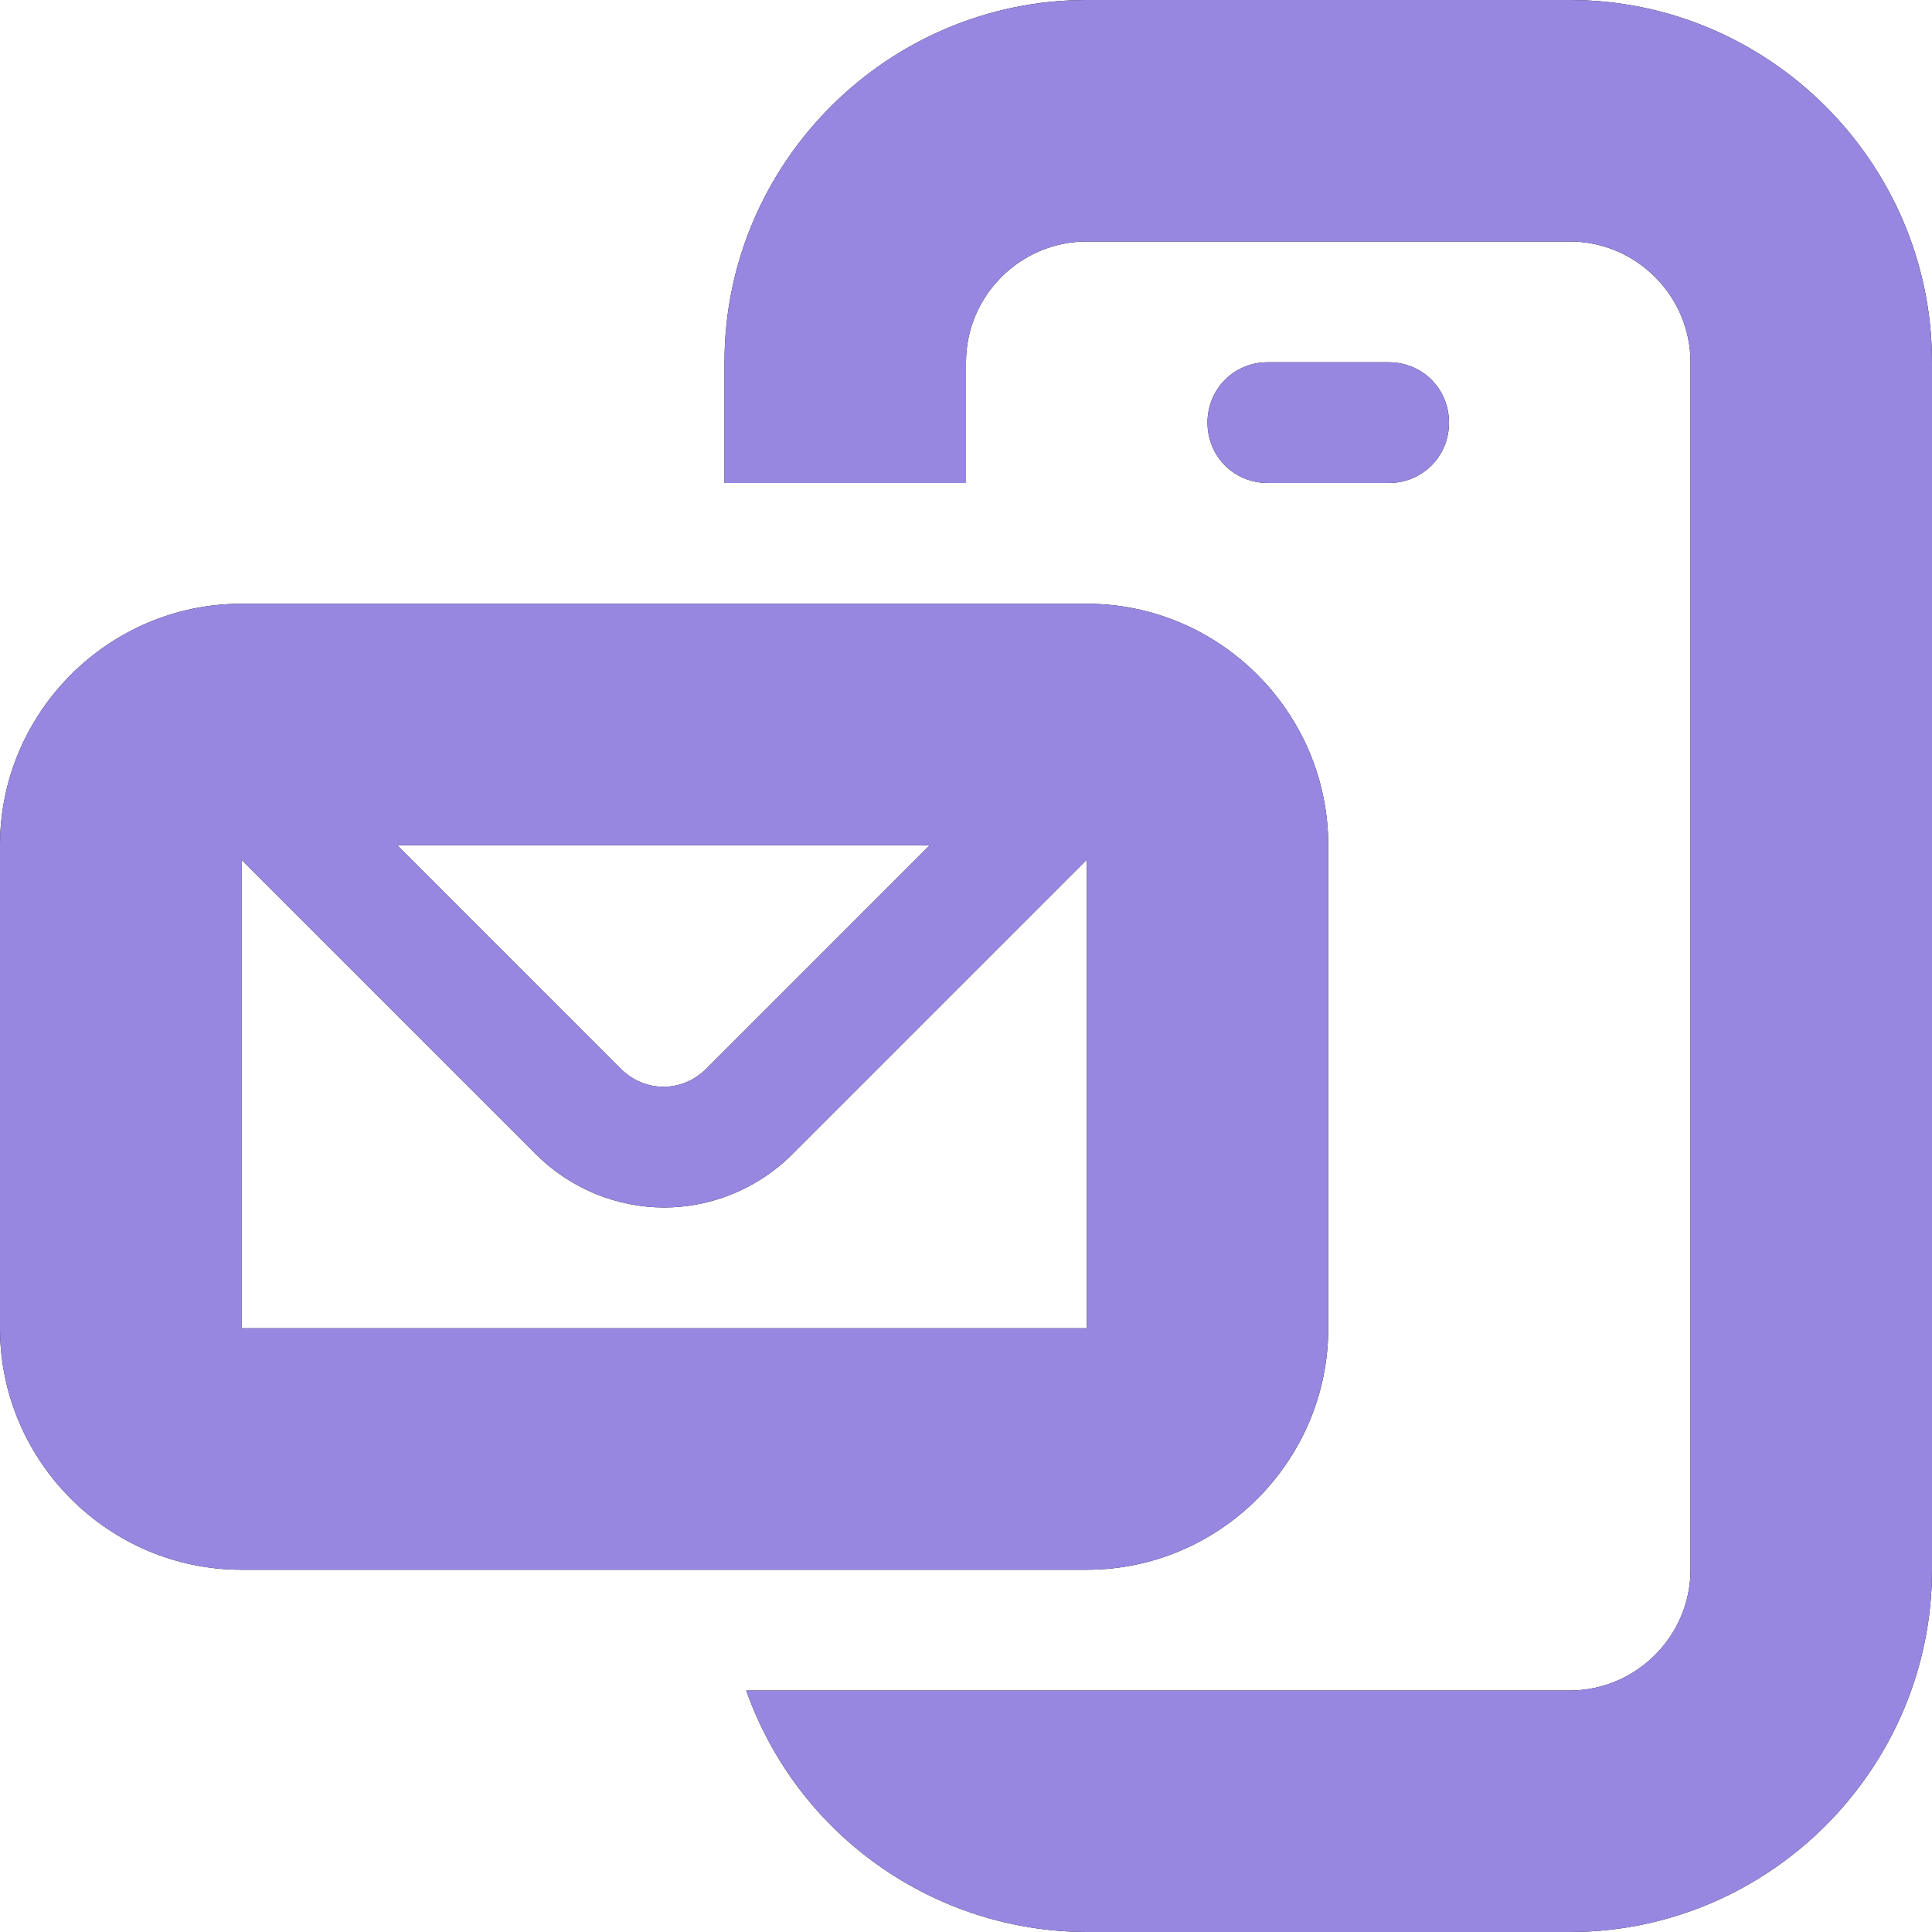 <?xml version="1.0" encoding="utf-8"?>
<svg xmlns="http://www.w3.org/2000/svg" fill="none" height="100%" overflow="visible" preserveAspectRatio="none" style="display: block;" viewBox="0 0 28 28" width="100%">
<g id="Vector">
<path clip-rule="evenodd" d="M28 5.25V22.75C28 25.637 25.637 28 22.75 28H15.75C13.531 27.994 11.555 26.593 10.815 24.5H22.75C23.712 24.5 24.5 23.712 24.5 22.75V5.25C24.5 4.287 23.712 3.5 22.75 3.5H15.75C14.787 3.5 14 4.287 14 5.25V7H10.5V5.25C10.5 2.362 12.863 0 15.75 0H22.75C25.637 0 28 2.362 28 5.25ZM20.125 7C20.615 7 21 6.615 21 6.125C21 5.635 20.615 5.25 20.125 5.25H18.375C17.885 5.25 17.5 5.635 17.5 6.125C17.5 6.615 17.885 7 18.375 7H20.125ZM15.75 22.75H3.5C1.575 22.75 0 21.175 0 19.25V12.25C0 10.325 1.575 8.75 3.5 8.75H15.75C17.675 8.75 19.25 10.325 19.25 12.25V19.25C19.25 21.175 17.675 22.75 15.75 22.75ZM5.758 12.25L8.995 15.488C9.345 15.838 9.887 15.838 10.238 15.488L13.475 12.25H5.758ZM3.5 19.25H15.75V12.46L11.48 16.73C10.973 17.238 10.29 17.5 9.625 17.5C8.96 17.5 8.277 17.238 7.77 16.73L3.5 12.46V19.25Z" fill="black" fill-rule="evenodd"/>
<path clip-rule="evenodd" d="M28 5.25V22.75C28 25.637 25.637 28 22.75 28H15.75C13.531 27.994 11.555 26.593 10.815 24.5H22.75C23.712 24.5 24.5 23.712 24.5 22.75V5.25C24.5 4.287 23.712 3.5 22.75 3.5H15.75C14.787 3.5 14 4.287 14 5.25V7H10.5V5.25C10.5 2.362 12.863 0 15.75 0H22.75C25.637 0 28 2.362 28 5.25ZM20.125 7C20.615 7 21 6.615 21 6.125C21 5.635 20.615 5.25 20.125 5.25H18.375C17.885 5.25 17.5 5.635 17.5 6.125C17.5 6.615 17.885 7 18.375 7H20.125ZM15.75 22.75H3.5C1.575 22.75 0 21.175 0 19.25V12.25C0 10.325 1.575 8.75 3.5 8.75H15.75C17.675 8.75 19.25 10.325 19.25 12.25V19.25C19.25 21.175 17.675 22.75 15.75 22.75ZM5.758 12.25L8.995 15.488C9.345 15.838 9.887 15.838 10.238 15.488L13.475 12.25H5.758ZM3.5 19.25H15.75V12.46L11.48 16.73C10.973 17.238 10.29 17.5 9.625 17.5C8.96 17.5 8.277 17.238 7.77 16.73L3.5 12.46V19.25Z" fill="#9887E1" fill-rule="evenodd"/>
</g>
</svg>